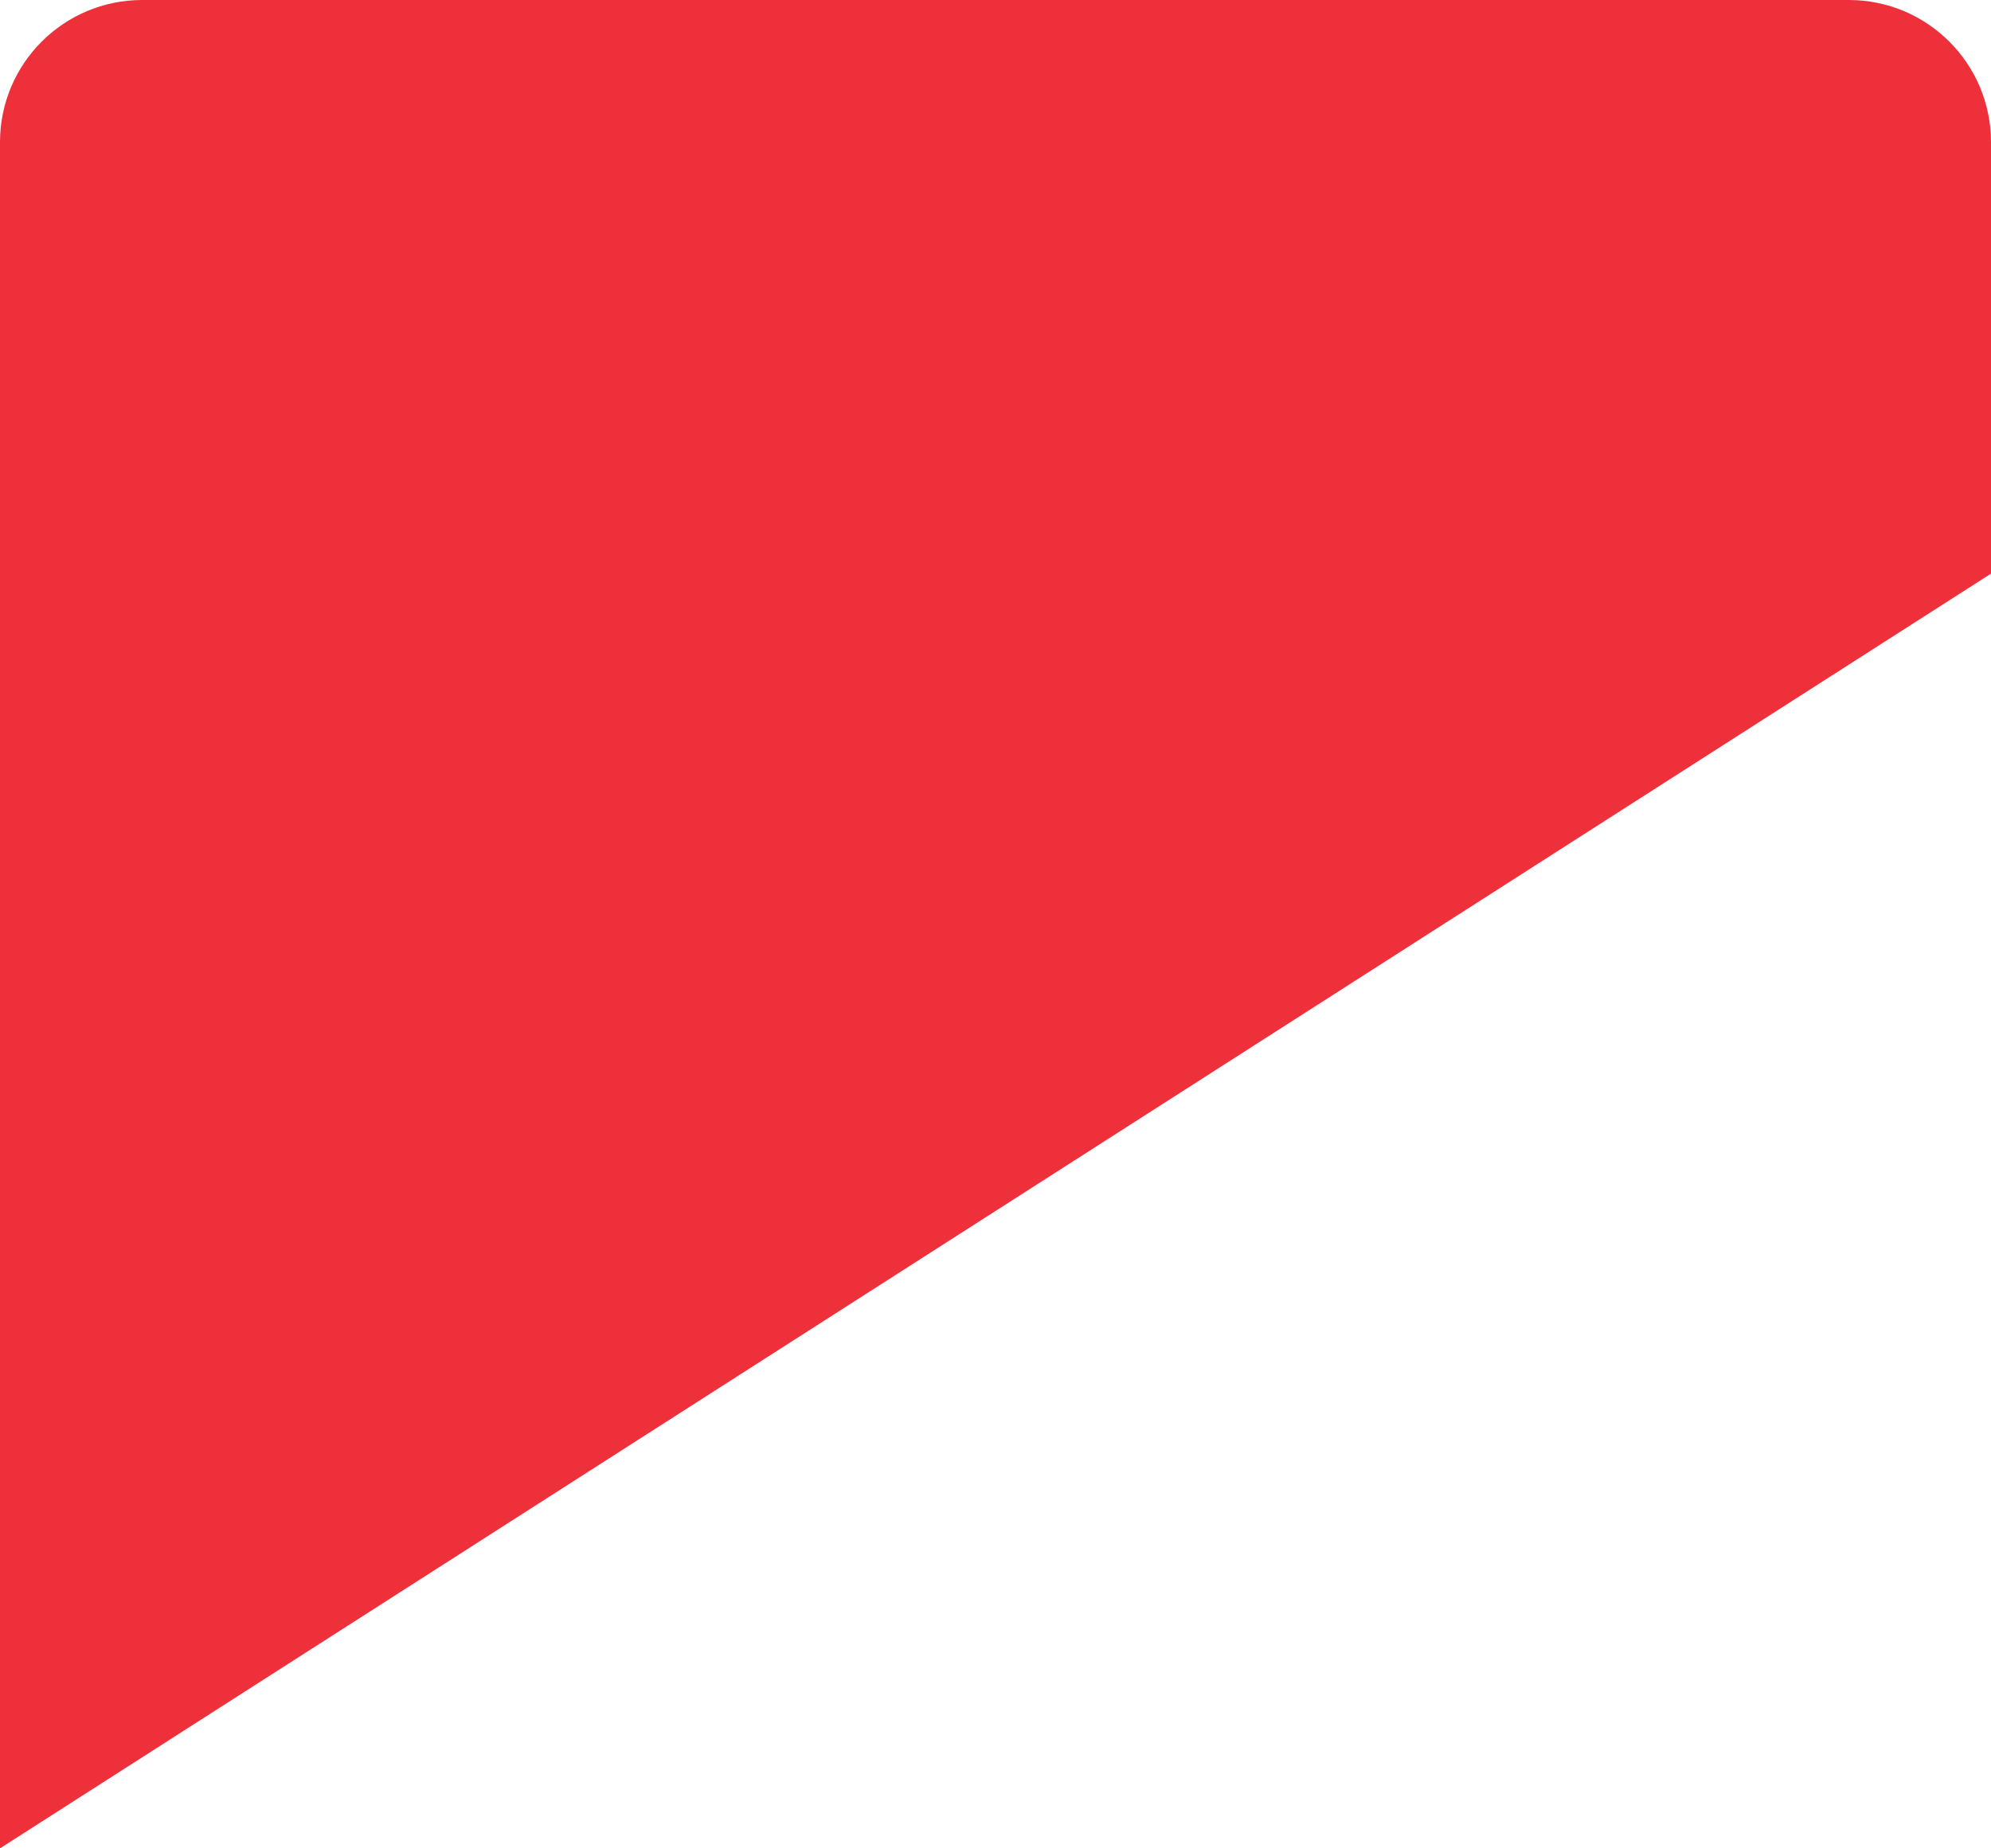 <svg width="280" height="260" viewBox="0 0 280 260" fill="none" xmlns="http://www.w3.org/2000/svg">
<path d="M280 20C280 8.954 271.046 0 260 0H20C8.954 0 0 8.954 0 20V260L280 80.69V20Z" fill="#EE303B"/>
</svg>

